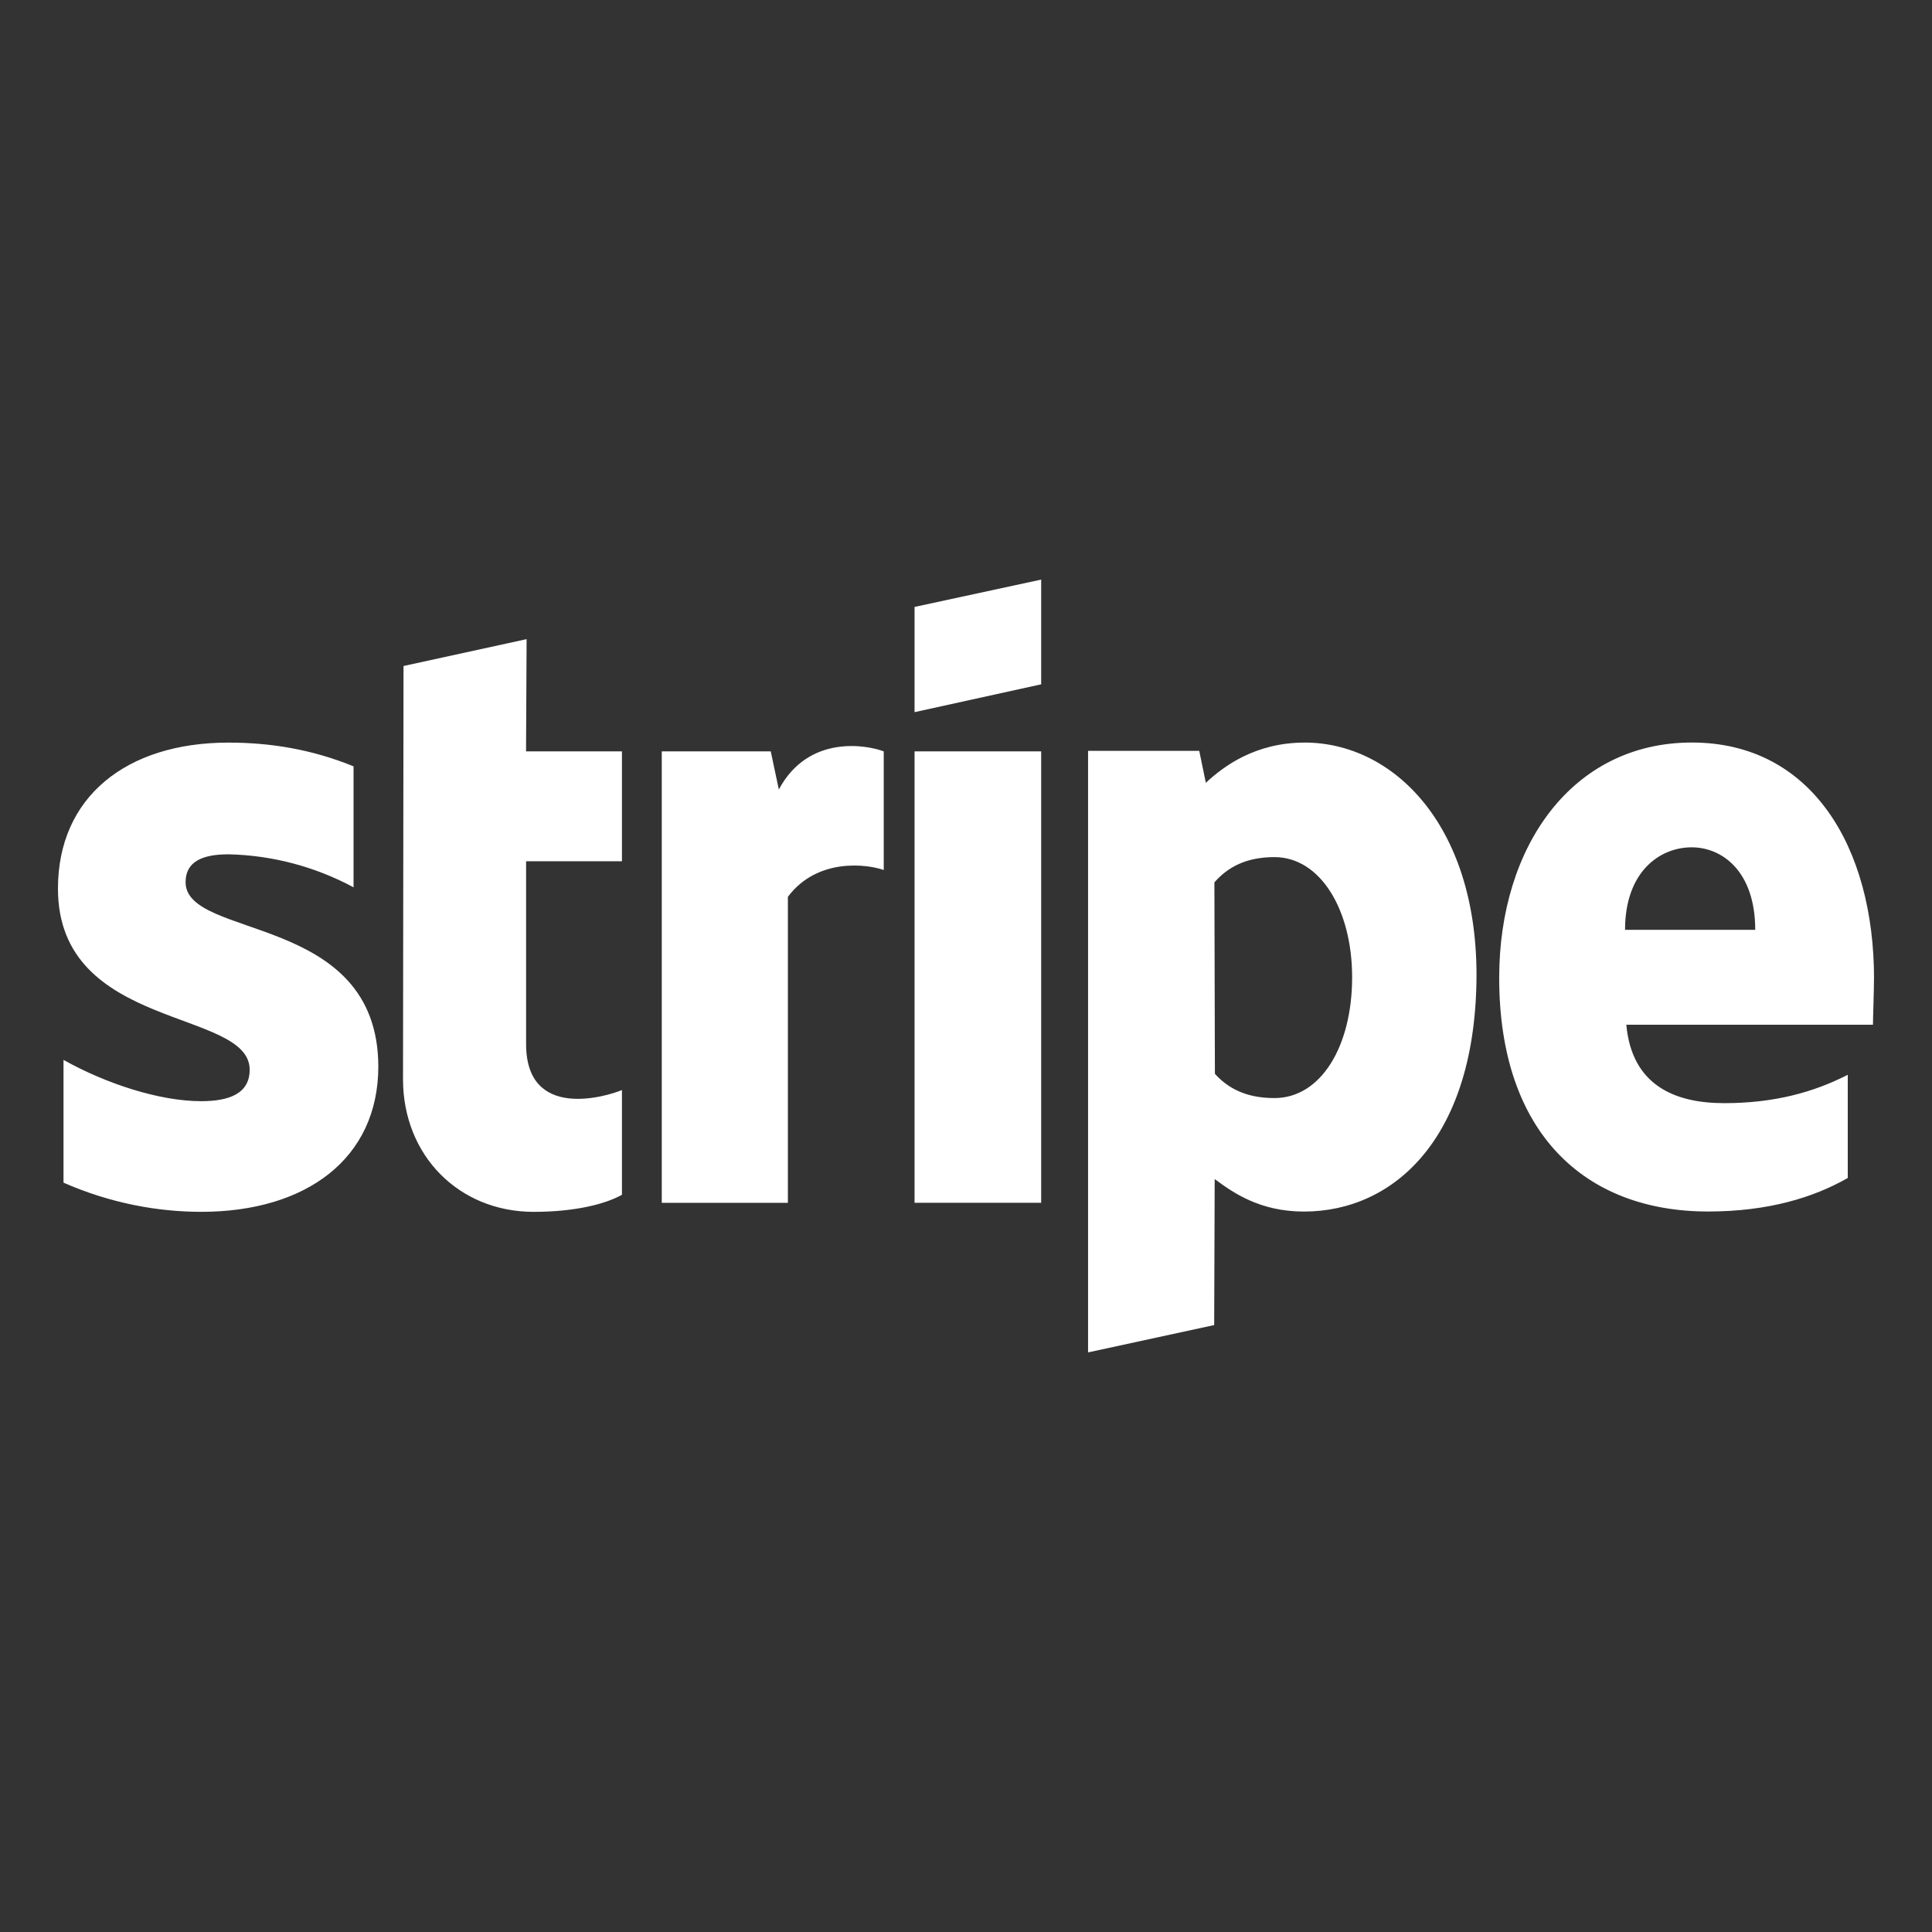 <svg width="100" height="100" viewBox="0 0 100 100" fill="none" xmlns="http://www.w3.org/2000/svg">
<rect x="0" y="0" width="100" height="100" fill="#333333" stroke="none"/>
<path fill-rule="evenodd" clip-rule="evenodd" d="M97 50.665C97 43.829 93.763 38.433 87.573 38.433C81.36 38.433 77.598 43.828 77.598 50.61C77.598 58.649 82.037 62.707 88.407 62.707C91.515 62.707 93.865 61.987 95.64 60.972V55.631C93.865 56.539 91.829 57.099 89.243 57.099C86.71 57.099 84.465 56.191 84.178 53.041H96.944C96.944 52.692 96.997 51.305 96.997 50.664L97 50.665ZM84.112 48.129C84.112 45.111 85.913 43.857 87.559 43.857C89.151 43.857 90.85 45.111 90.85 48.129H84.112ZM67.532 38.436C64.973 38.436 63.33 39.663 62.414 40.518L62.073 38.863H56.318V70L62.846 68.585L62.872 61.028C63.812 61.722 65.196 62.71 67.495 62.71C72.168 62.71 76.424 58.876 76.424 50.399C76.398 42.655 72.09 38.434 67.52 38.434L67.532 38.436ZM65.965 56.836C64.424 56.836 63.511 56.274 62.883 55.581L62.857 45.672C63.536 44.898 64.476 44.364 65.965 44.364C68.341 44.364 69.986 47.088 69.986 50.586C69.986 54.164 68.367 56.836 65.965 56.836ZM47.337 36.861L53.891 35.42V30L47.337 31.415V36.861ZM47.337 38.89H53.891V62.256H47.337V38.89ZM40.312 40.864L39.894 38.89H34.253V62.258H40.781V46.42C42.321 44.364 44.932 44.739 45.742 45.032V38.891C44.906 38.57 41.852 37.983 40.311 40.866L40.312 40.864ZM27.257 33.082L20.886 34.472L20.86 55.862C20.86 59.814 23.758 62.725 27.622 62.725C29.764 62.725 31.33 62.324 32.192 61.842V56.421C31.356 56.769 27.231 57.996 27.231 54.044V44.578H32.192V38.89H27.228L27.257 33.082ZM9.606 45.66C9.606 44.618 10.442 44.219 11.825 44.219C14.084 44.268 16.3 44.853 18.3 45.927V39.665C16.132 38.782 13.991 38.437 11.825 38.437C6.524 38.437 3 41.268 3 45.994C3 53.365 12.923 52.189 12.923 55.368C12.923 56.596 11.878 56.997 10.416 56.997C8.249 56.997 5.481 56.089 3.287 54.86V61.214C5.716 62.282 8.171 62.724 10.416 62.724C15.847 62.724 19.582 59.973 19.582 55.193C19.556 47.236 9.606 48.651 9.606 45.66Z" fill="white"/>
</svg>

